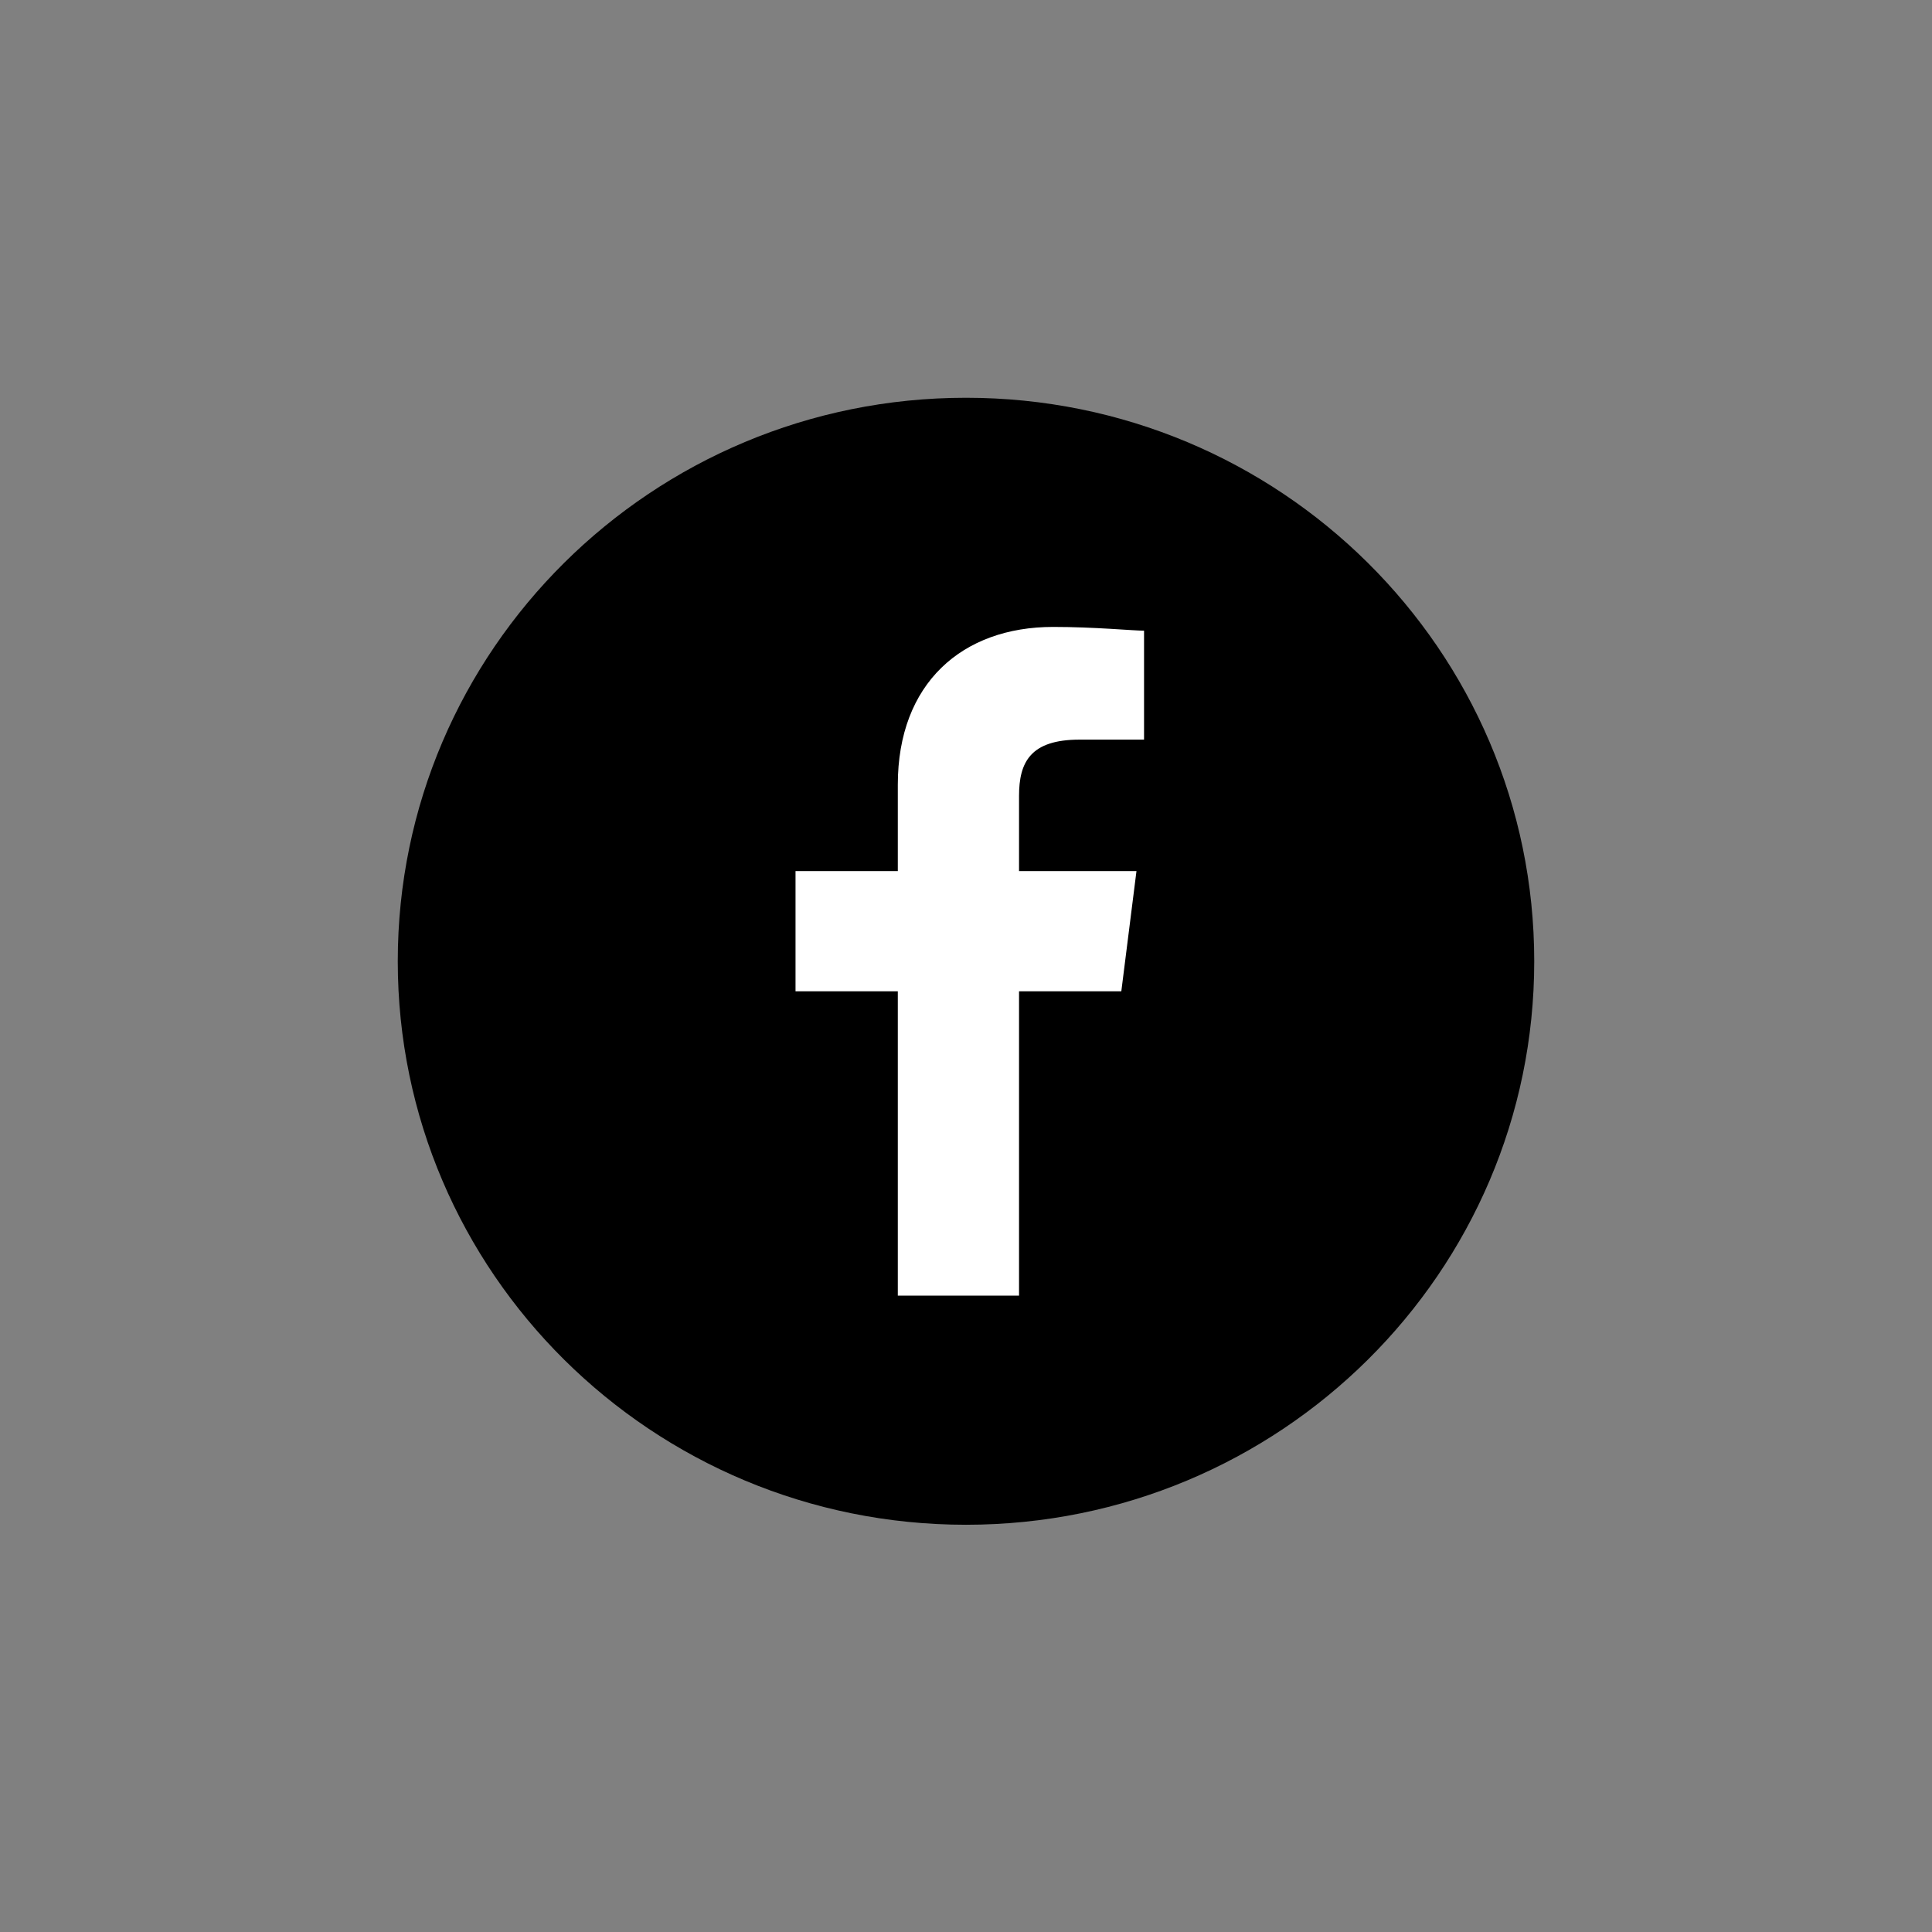 <svg width="204" height="204" viewBox="0 0 204 204" fill="none" xmlns="http://www.w3.org/2000/svg">
<rect x="0" y="0" width="204" height="204" fill="#808080" stroke="none"/>
<g clip-path="url(#clip0_202_2)">
<path d="M102 161C135.137 161 162 134.361 162 101.5C162 68.639 135.137 42 102 42C68.863 42 42 68.639 42 101.5C42 134.361 68.863 161 102 161Z" fill="black"/>
<path d="M107.6 136.803V104.673H118.4L120 91.98H107.6V84.047C107.6 80.477 108.8 78.097 114 78.097H120.8V66.593C119.6 66.593 115.6 66.197 111.2 66.197C101.6 66.197 94.8 72.147 94.8 82.857V91.98H84V104.673H94.8V136.803H107.6Z" fill="white"/>
</g>
<defs>
<clipPath id="clip0_202_2">
<rect width="120" height="119" fill="white" transform="translate(42 42)"/>
</clipPath>
</defs>
</svg>
